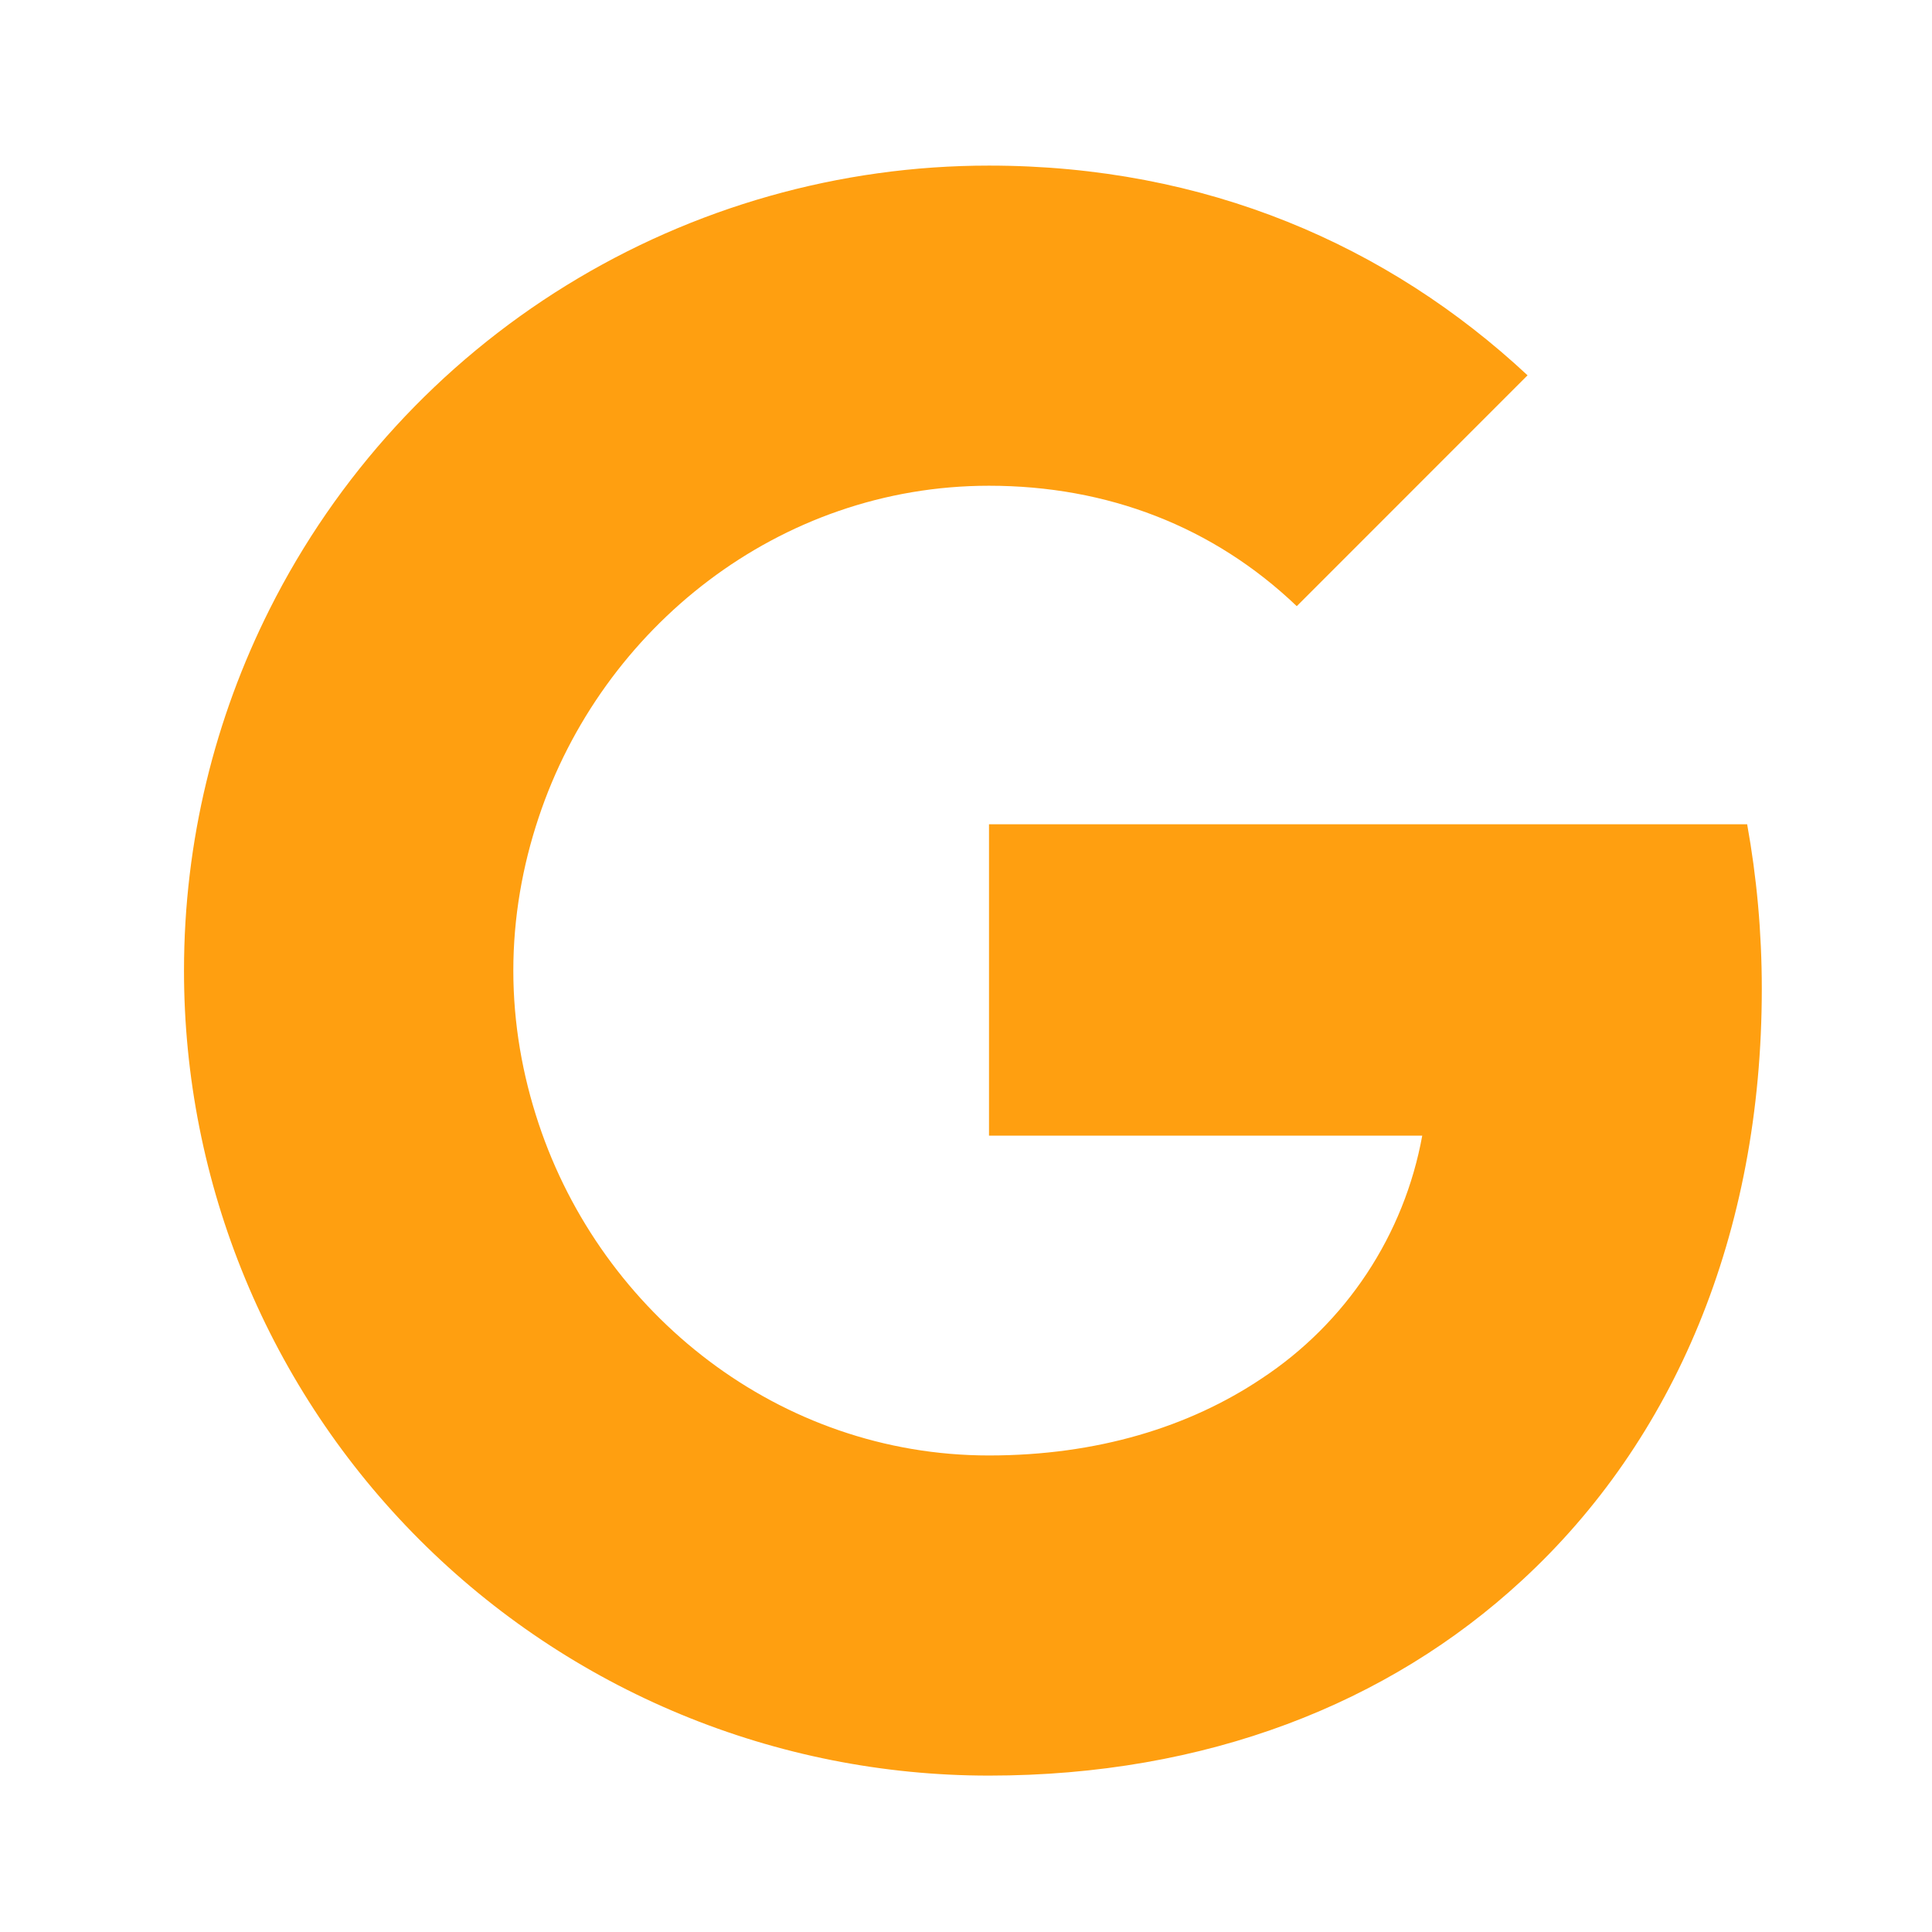 <svg width="105" height="105" viewBox="0 0 105 105" fill="none" xmlns="http://www.w3.org/2000/svg">
<path d="M14.655 33.106C18.295 25.858 23.879 19.765 30.783 15.508C37.687 11.251 45.639 8.997 53.75 9C65.541 9 75.446 13.336 83.019 20.397L70.476 32.944C65.939 28.609 60.172 26.399 53.75 26.399C42.353 26.399 32.706 34.099 29.272 44.438C28.397 47.062 27.898 49.862 27.898 52.75C27.898 55.638 28.397 58.438 29.272 61.062C32.711 71.405 42.353 79.101 53.75 79.101C59.634 79.101 64.644 77.547 68.564 74.922C70.836 73.426 72.782 71.485 74.283 69.215C75.784 66.946 76.809 64.396 77.296 61.719H53.75V44.796H94.954C95.47 47.657 95.75 50.641 95.75 53.743C95.75 67.069 90.981 78.287 82.704 85.899C75.468 92.584 65.562 96.5 53.75 96.5C48.004 96.502 42.314 95.372 37.005 93.174C31.696 90.977 26.872 87.754 22.809 83.691C18.746 79.628 15.523 74.804 13.326 69.495C11.128 64.186 9.998 58.496 10 52.75C10 45.689 11.689 39.013 14.655 33.106Z" fill="#FF9F10"/>
</svg>
